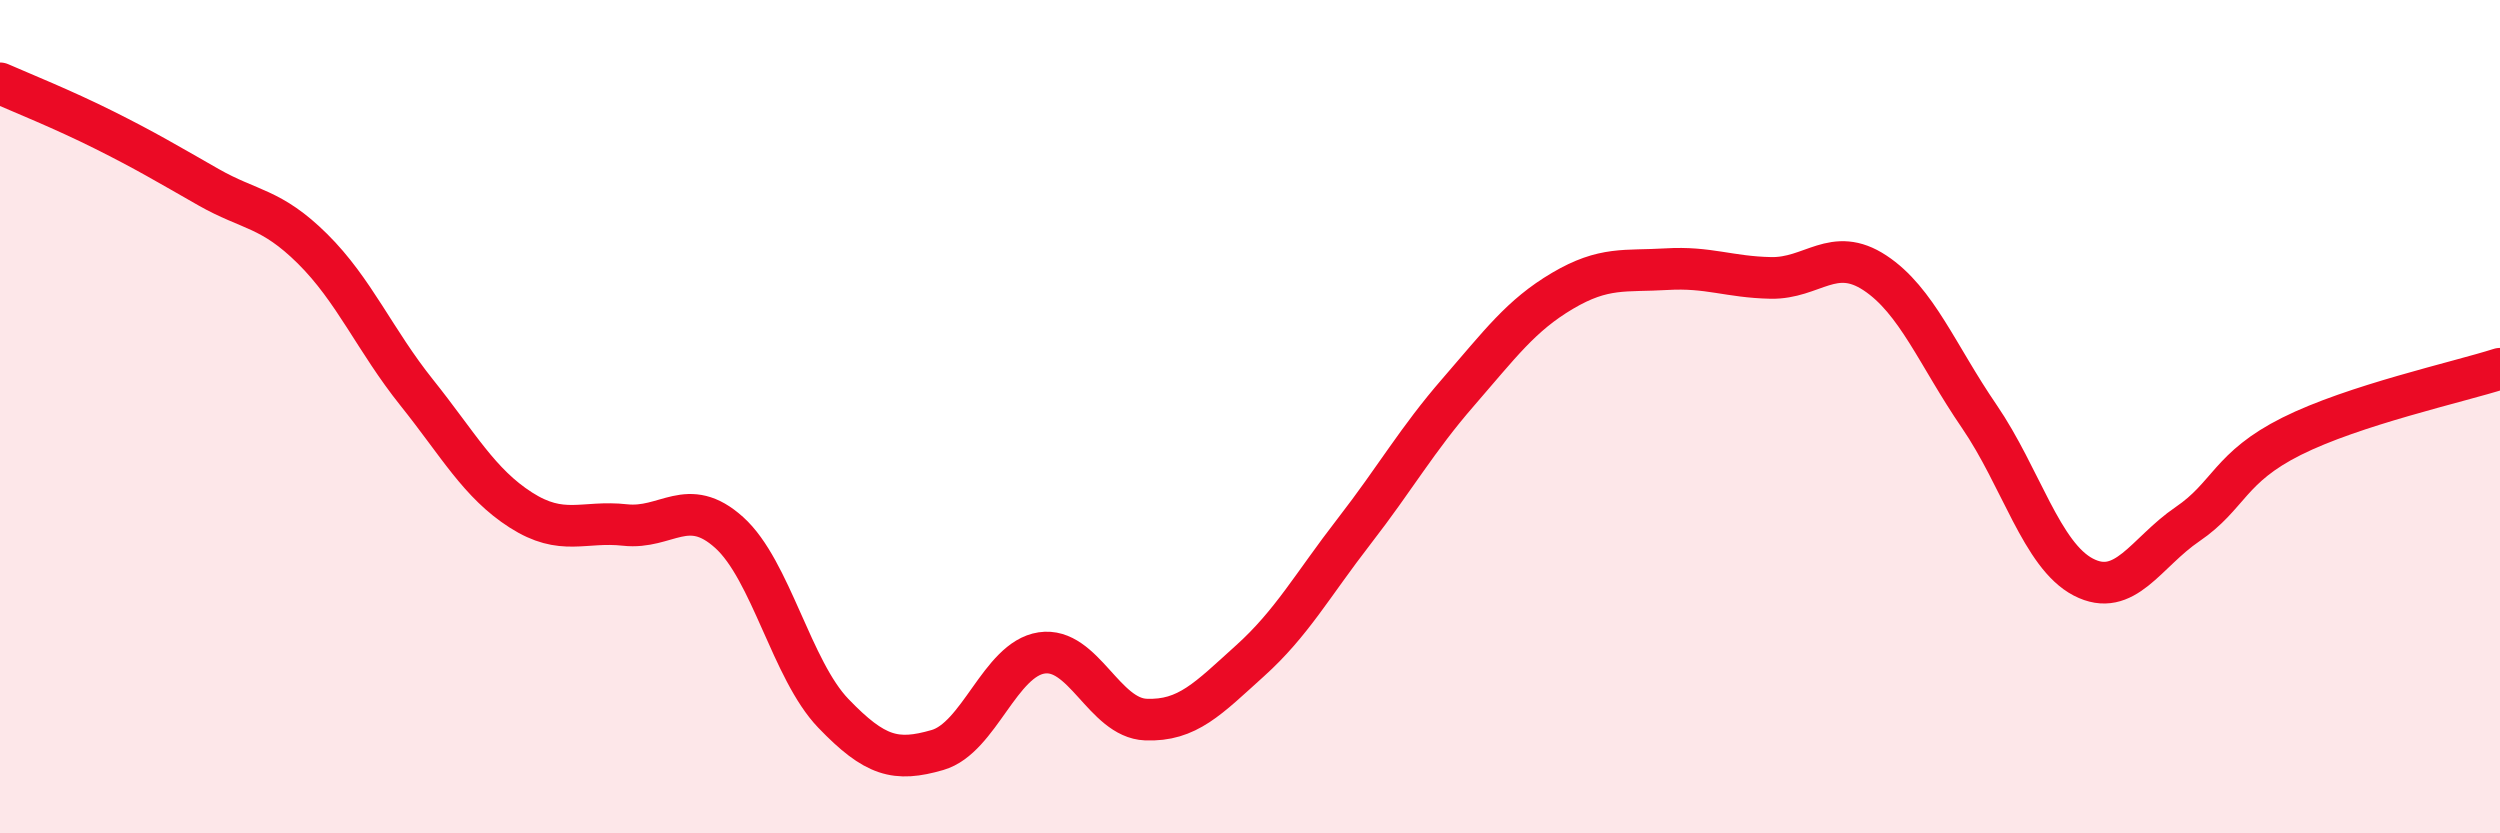 
    <svg width="60" height="20" viewBox="0 0 60 20" xmlns="http://www.w3.org/2000/svg">
      <path
        d="M 0,2 C 0.5,2.22 1.5,2.62 2.5,3.12 C 3.5,3.62 4,3.92 5,4.49 C 6,5.06 6.5,4.98 7.5,5.97 C 8.5,6.96 9,8.17 10,9.42 C 11,10.67 11.5,11.6 12.5,12.24 C 13.5,12.88 14,12.49 15,12.6 C 16,12.71 16.5,11.88 17.5,12.78 C 18.5,13.68 19,16.08 20,17.12 C 21,18.16 21.5,18.29 22.5,18 C 23.5,17.71 24,15.82 25,15.67 C 26,15.52 26.5,17.23 27.5,17.27 C 28.5,17.31 29,16.76 30,15.86 C 31,14.96 31.5,14.04 32.5,12.75 C 33.5,11.46 34,10.56 35,9.41 C 36,8.26 36.5,7.57 37.5,6.98 C 38.5,6.39 39,6.52 40,6.46 C 41,6.4 41.5,6.65 42.5,6.67 C 43.5,6.69 44,5.89 45,6.55 C 46,7.21 46.5,8.53 47.5,9.99 C 48.5,11.45 49,13.33 50,13.85 C 51,14.37 51.5,13.26 52.5,12.58 C 53.5,11.9 53.5,11.22 55,10.47 C 56.5,9.72 59,9.17 60,8.85L60 20L0 20Z"
        fill="#EB0A25"
        opacity="0.1"
        stroke-linecap="round"
        stroke-linejoin="round"
      />
      <path
        d="M 0,2 C 0.5,2.22 1.5,2.62 2.5,3.12 C 3.5,3.62 4,3.92 5,4.49 C 6,5.06 6.5,4.98 7.5,5.97 C 8.5,6.96 9,8.17 10,9.42 C 11,10.67 11.5,11.6 12.5,12.24 C 13.5,12.88 14,12.49 15,12.6 C 16,12.71 16.5,11.88 17.5,12.78 C 18.5,13.68 19,16.08 20,17.12 C 21,18.16 21.5,18.29 22.5,18 C 23.5,17.71 24,15.82 25,15.67 C 26,15.52 26.5,17.23 27.5,17.27 C 28.5,17.31 29,16.76 30,15.86 C 31,14.96 31.5,14.04 32.5,12.75 C 33.5,11.46 34,10.56 35,9.41 C 36,8.26 36.5,7.57 37.5,6.98 C 38.5,6.39 39,6.52 40,6.46 C 41,6.4 41.5,6.65 42.5,6.67 C 43.5,6.69 44,5.89 45,6.55 C 46,7.21 46.5,8.53 47.5,9.99 C 48.5,11.45 49,13.33 50,13.85 C 51,14.37 51.5,13.26 52.5,12.58 C 53.5,11.9 53.5,11.22 55,10.47 C 56.5,9.72 59,9.17 60,8.85"
        stroke="#EB0A25"
        stroke-width="1"
        fill="none"
        stroke-linecap="round"
        stroke-linejoin="round"
      />
    </svg>
  